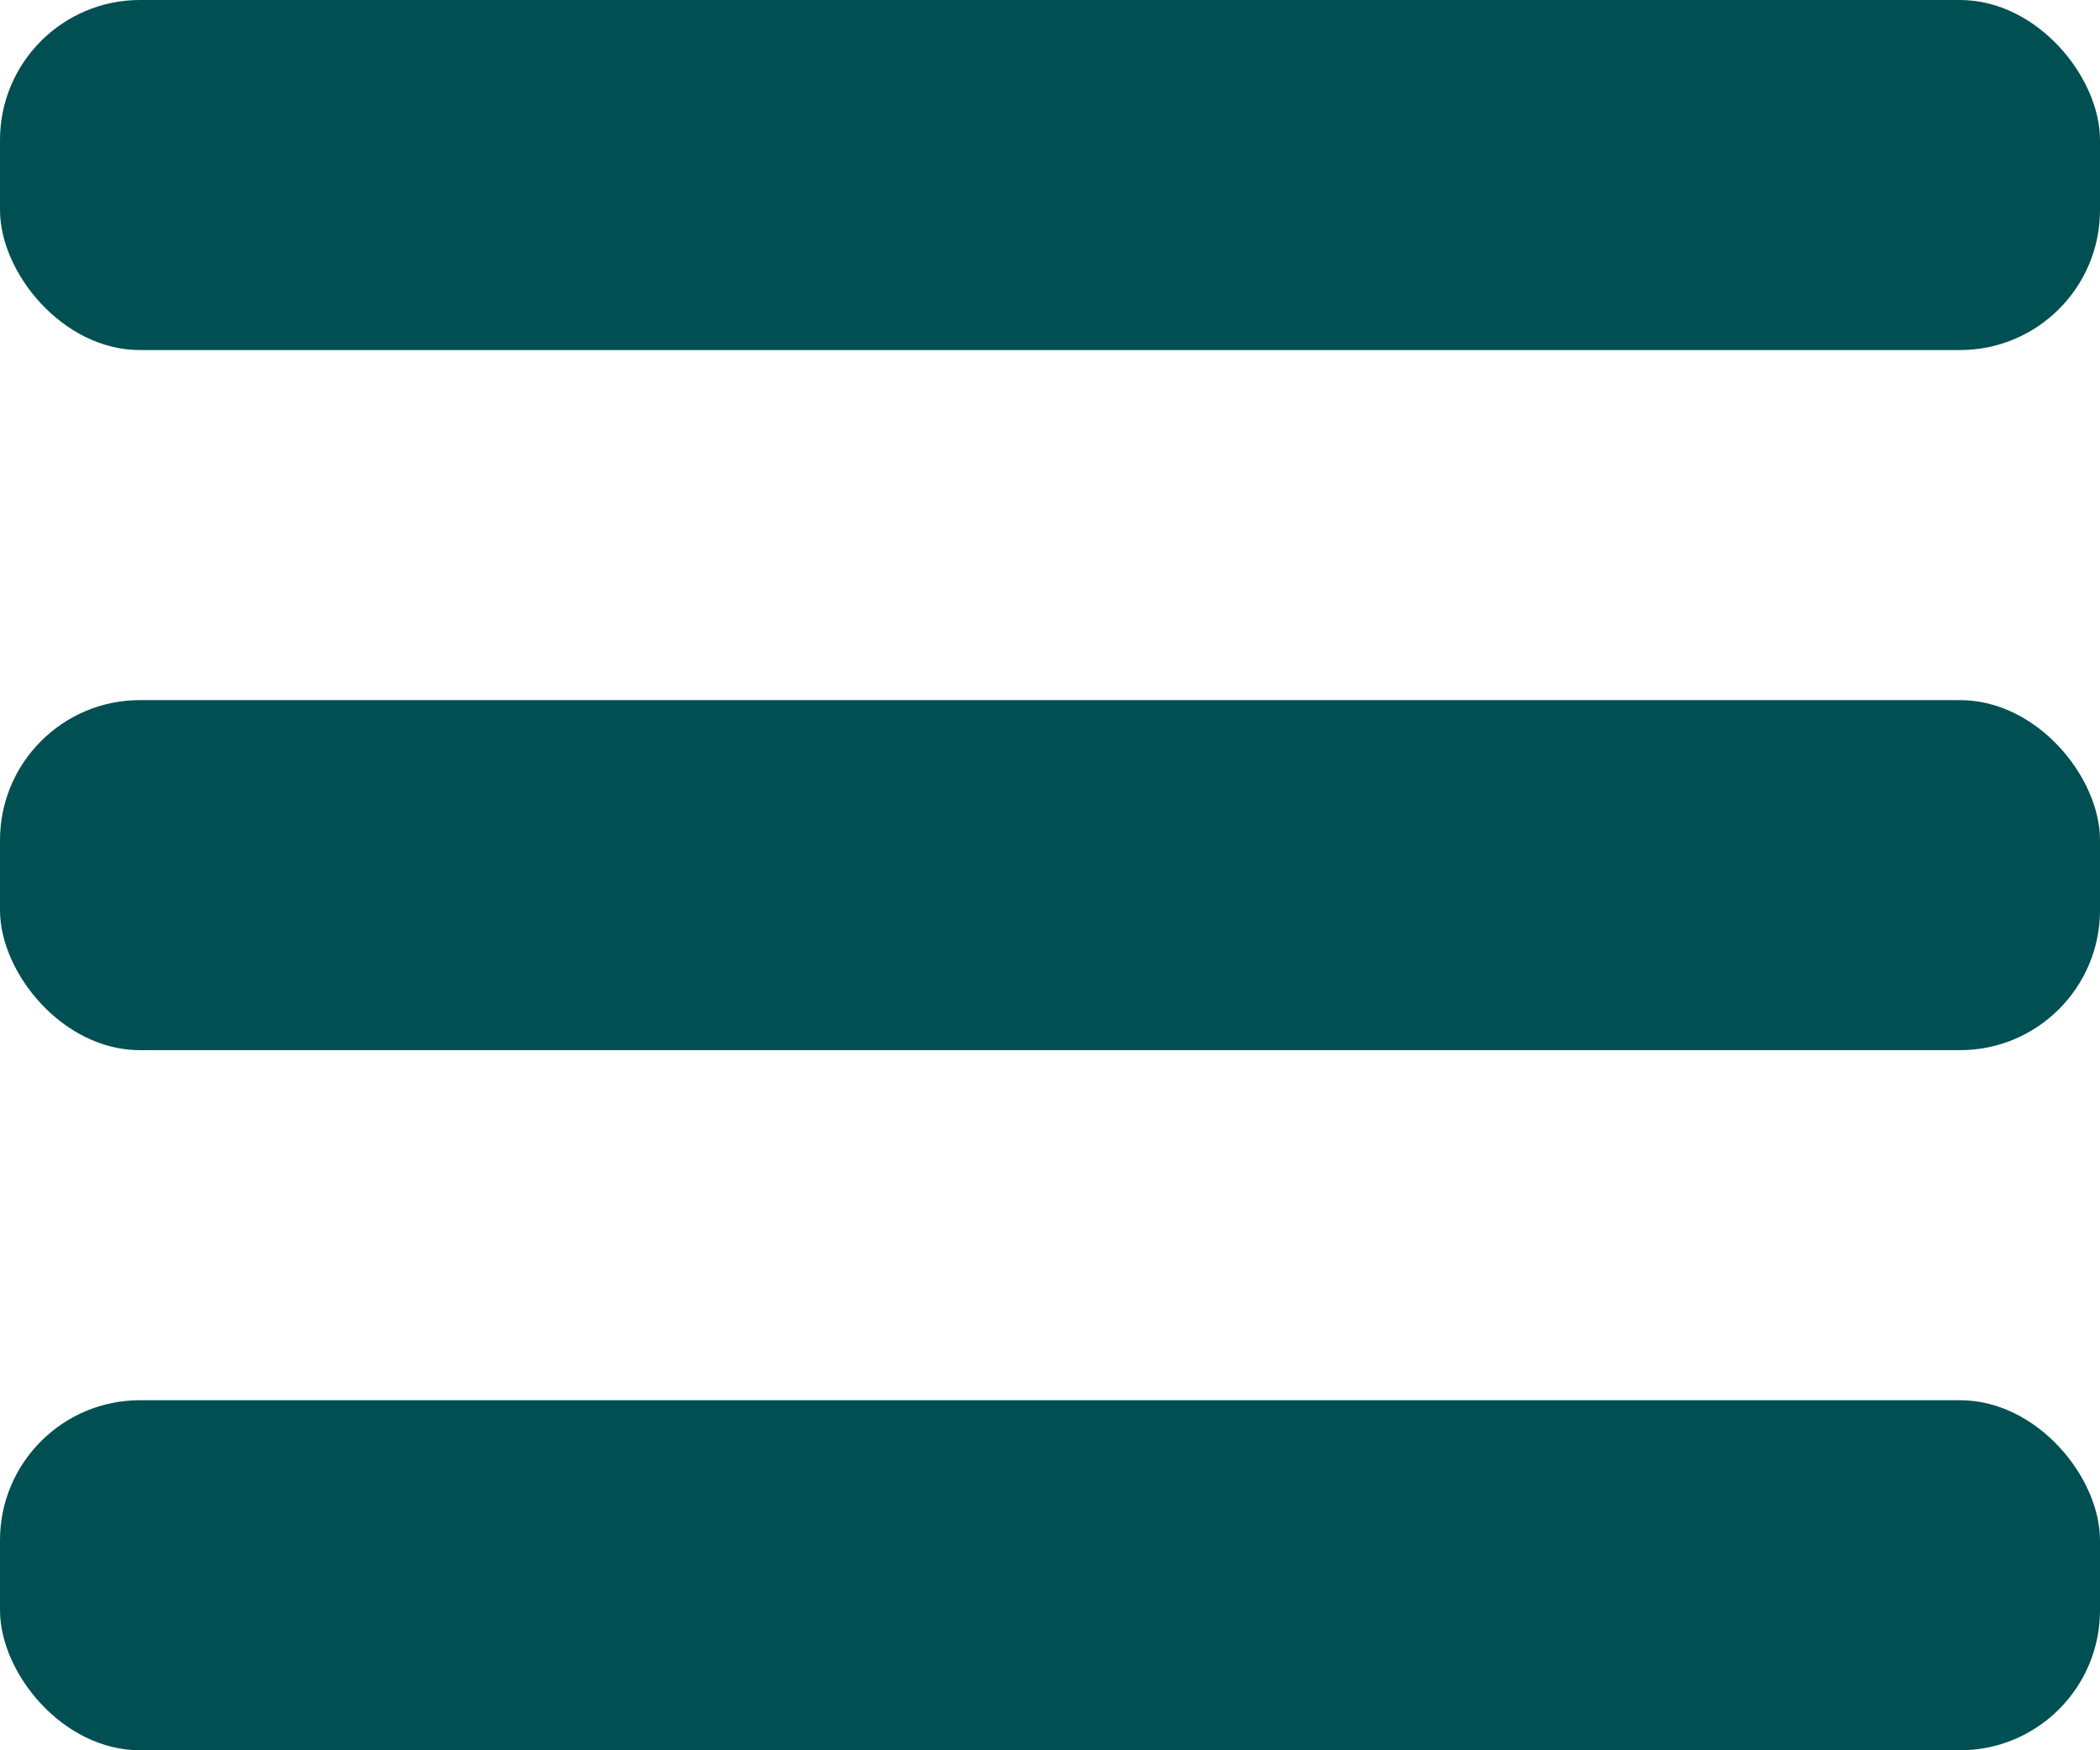 <?xml version="1.0" encoding="UTF-8" standalone="no"?>
<svg
   xmlns:dc="http://purl.org/dc/elements/1.1/"
   xmlns:cc="http://creativecommons.org/ns#"
   xmlns:rdf="http://www.w3.org/1999/02/22-rdf-syntax-ns#"
   xmlns:svg="http://www.w3.org/2000/svg"
   xmlns="http://www.w3.org/2000/svg"
   xmlns:sodipodi="http://sodipodi.sourceforge.net/DTD/sodipodi-0.dtd"
   xmlns:inkscape="http://www.inkscape.org/namespaces/inkscape"
   width="30"
   height="25"
   viewBox="0 0 30 25"
   version="1.1"
   id="svg8"
   sodipodi:docname="burger-button.svg"
   inkscape:version="0.92.4 (5da689c313, 2019-01-14)"
   style="fill:none">
  <defs
     id="defs12" />
  <sodipodi:namedview
     pagecolor="#ffffff"
     bordercolor="#666666"
     borderopacity="1"
     objecttolerance="10"
     gridtolerance="10"
     guidetolerance="10"
     inkscape:pageopacity="0"
     inkscape:pageshadow="2"
     inkscape:window-width="640"
     inkscape:window-height="480"
     id="namedview10"
     showgrid="false"
     inkscape:zoom="10.826049"
     inkscape:cx="13.175914"
     inkscape:cy="6.7538106"
     inkscape:current-layer="svg8"
     fit-margin-top="0"
     fit-margin-left="0"
     fit-margin-right="0"
     fit-margin-bottom="0" />
  <rect
     x="0"
     y="0"
     width="30"
     height="5"
     rx="2"
     id="rect2"
     style="fill:#004f53;fill-opacity:1" />
  <rect
     x="0"
     y="10"
     width="30"
     height="5"
     rx="2"
     id="rect4"
     style="fill:#004f53;fill-opacity:1" />
  <rect
     x="0"
     y="20"
     width="30"
     height="5"
     rx="2"
     id="rect6"
     style="fill:#004f53;fill-opacity:1" />
</svg>
